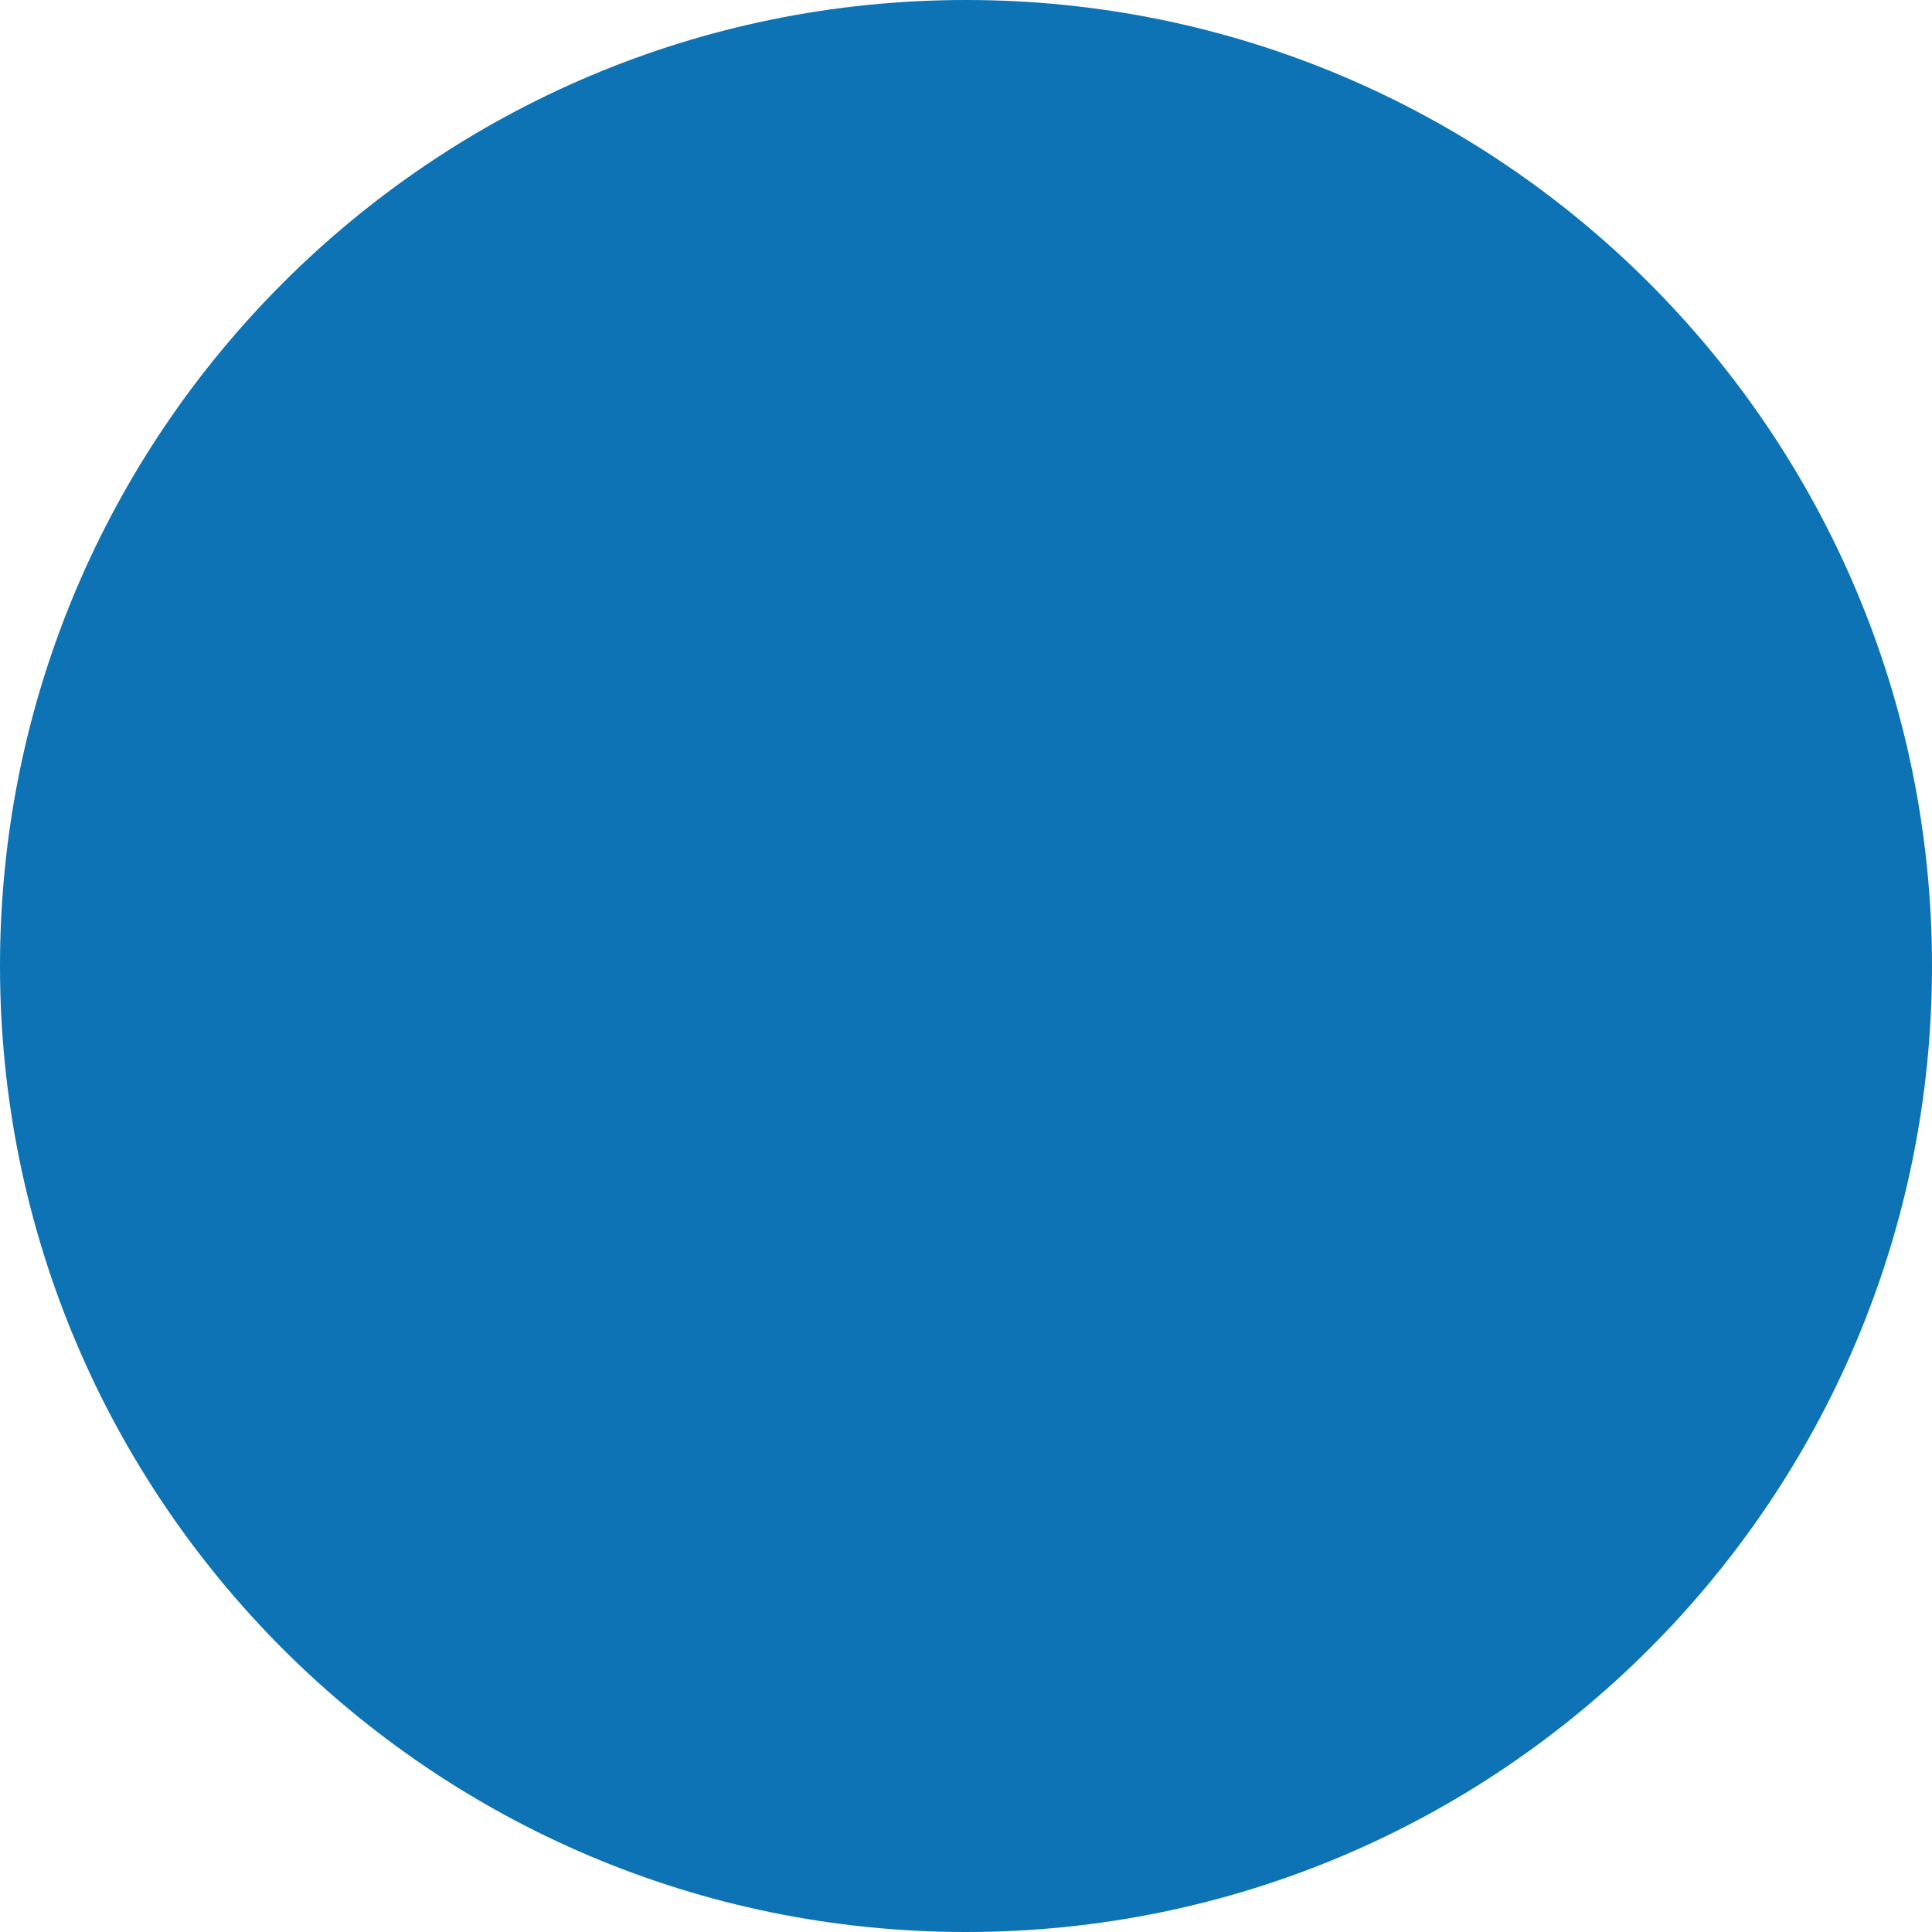 <?xml version="1.0" encoding="UTF-8"?><svg id="_レイヤー_1" xmlns="http://www.w3.org/2000/svg" width="44" height="44" xmlns:xlink="http://www.w3.org/1999/xlink" viewBox="0 0 44 44"><defs><style>.cls-1{fill:none;}.cls-2{fill:#0d73b4;}.cls-3{clip-path:url(#clippath);}</style><clipPath id="clippath"><rect class="cls-1" x="0" width="44" height="44"/></clipPath></defs><g class="cls-3"><g id="_グループ_766"><path id="_パス_732" class="cls-2" d="M44,22c0,12.15-9.85,22-22,22S0,34.15,0,22,9.85,0,22,0s22,9.85,22,22"/></g></g></svg>